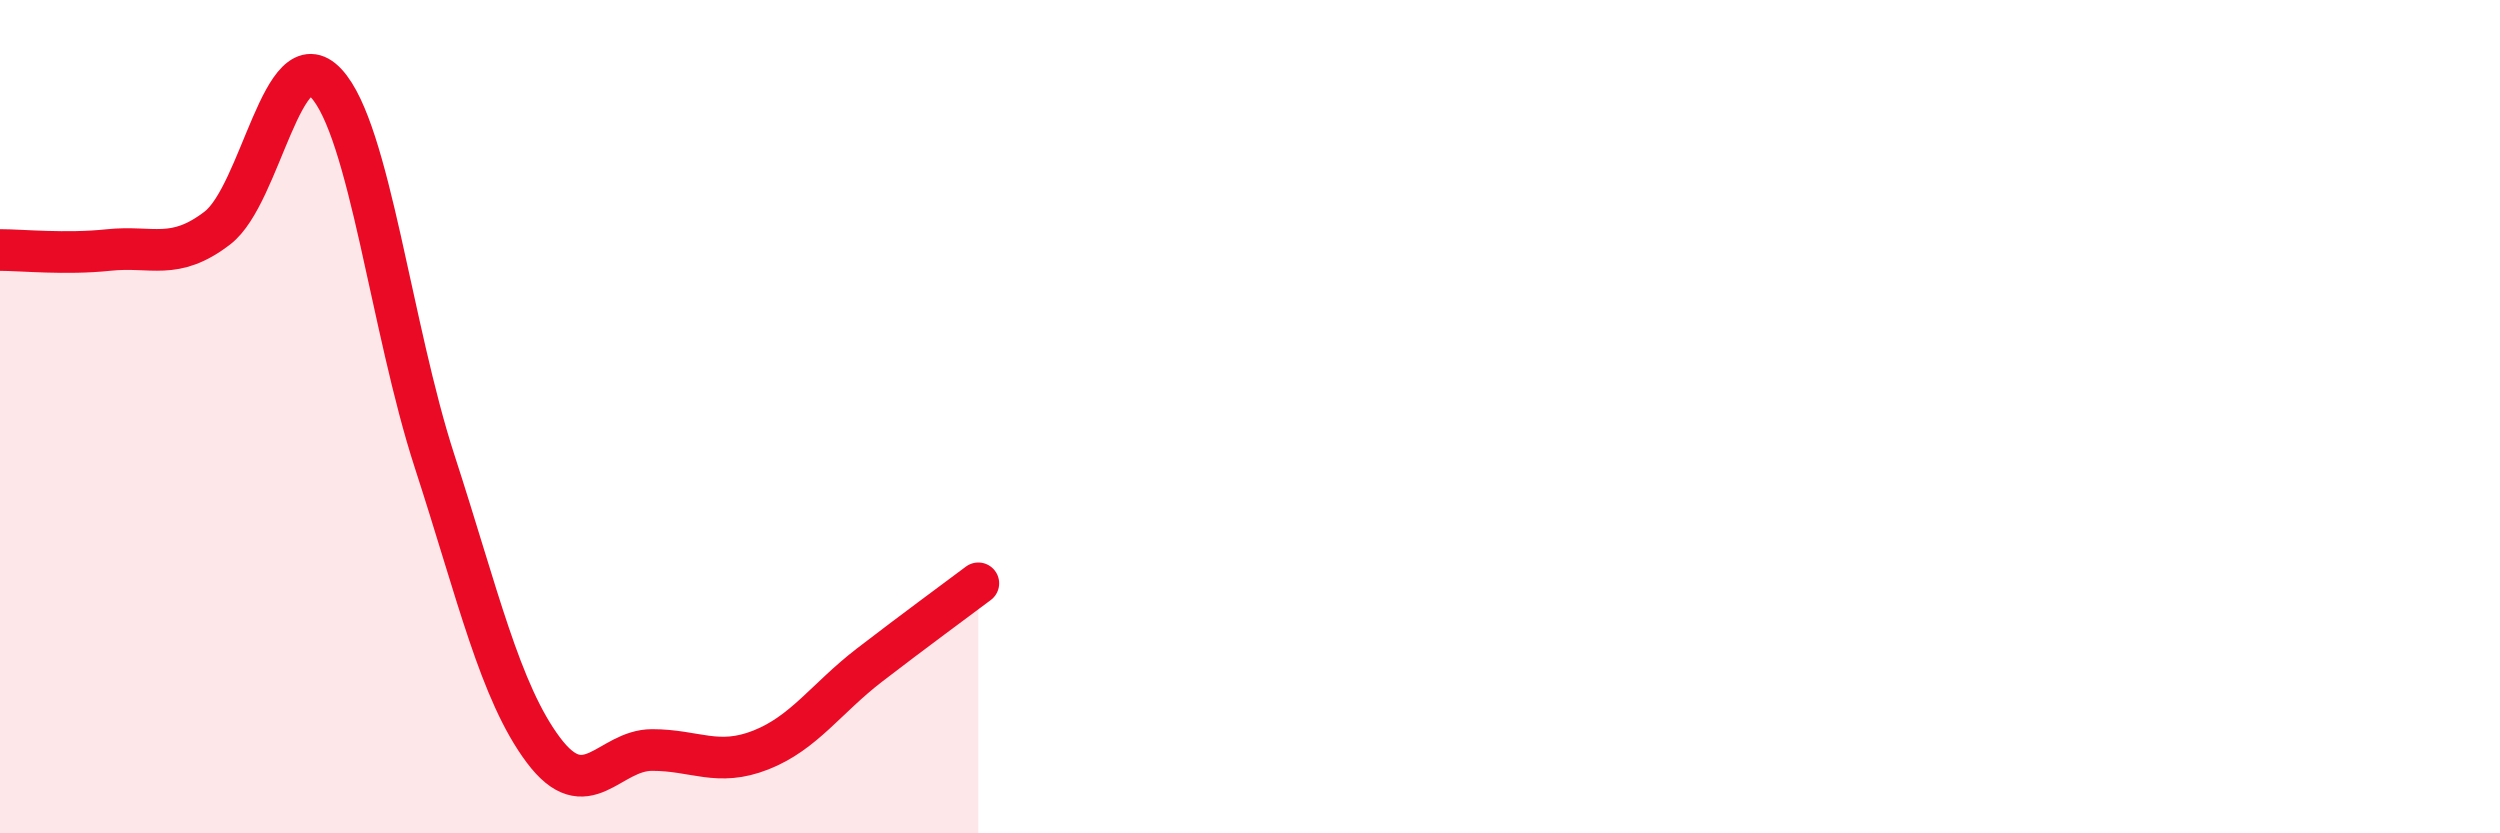
    <svg width="60" height="20" viewBox="0 0 60 20" xmlns="http://www.w3.org/2000/svg">
      <path
        d="M 0,6 C 0.52,6 1.57,6.11 2.61,6 C 3.65,5.89 4.18,6.27 5.22,5.47 C 6.26,4.67 6.79,0.88 7.83,2 C 8.87,3.12 9.39,7.87 10.43,11.07 C 11.47,14.27 12,16.61 13.04,18 C 14.08,19.39 14.61,18 15.65,18 C 16.69,18 17.22,18.41 18.26,18 C 19.3,17.59 19.83,16.76 20.87,15.96 C 21.91,15.16 22.96,14.39 23.48,14L23.48 20L0 20Z"
        fill="#EB0A25"
        opacity="0.1"
        stroke-linecap="round"
        stroke-linejoin="round"
      />
      <path
        d="M 0,6 C 0.52,6 1.57,6.11 2.61,6 C 3.65,5.89 4.18,6.27 5.22,5.47 C 6.26,4.67 6.79,0.88 7.83,2 C 8.87,3.12 9.39,7.87 10.43,11.07 C 11.47,14.27 12,16.61 13.04,18 C 14.08,19.39 14.61,18 15.65,18 C 16.69,18 17.22,18.41 18.26,18 C 19.3,17.59 19.83,16.76 20.87,15.96 C 21.91,15.16 22.96,14.39 23.48,14"
        stroke="#EB0A25"
        stroke-width="1"
        fill="none"
        stroke-linecap="round"
        stroke-linejoin="round"
      />
    </svg>
  